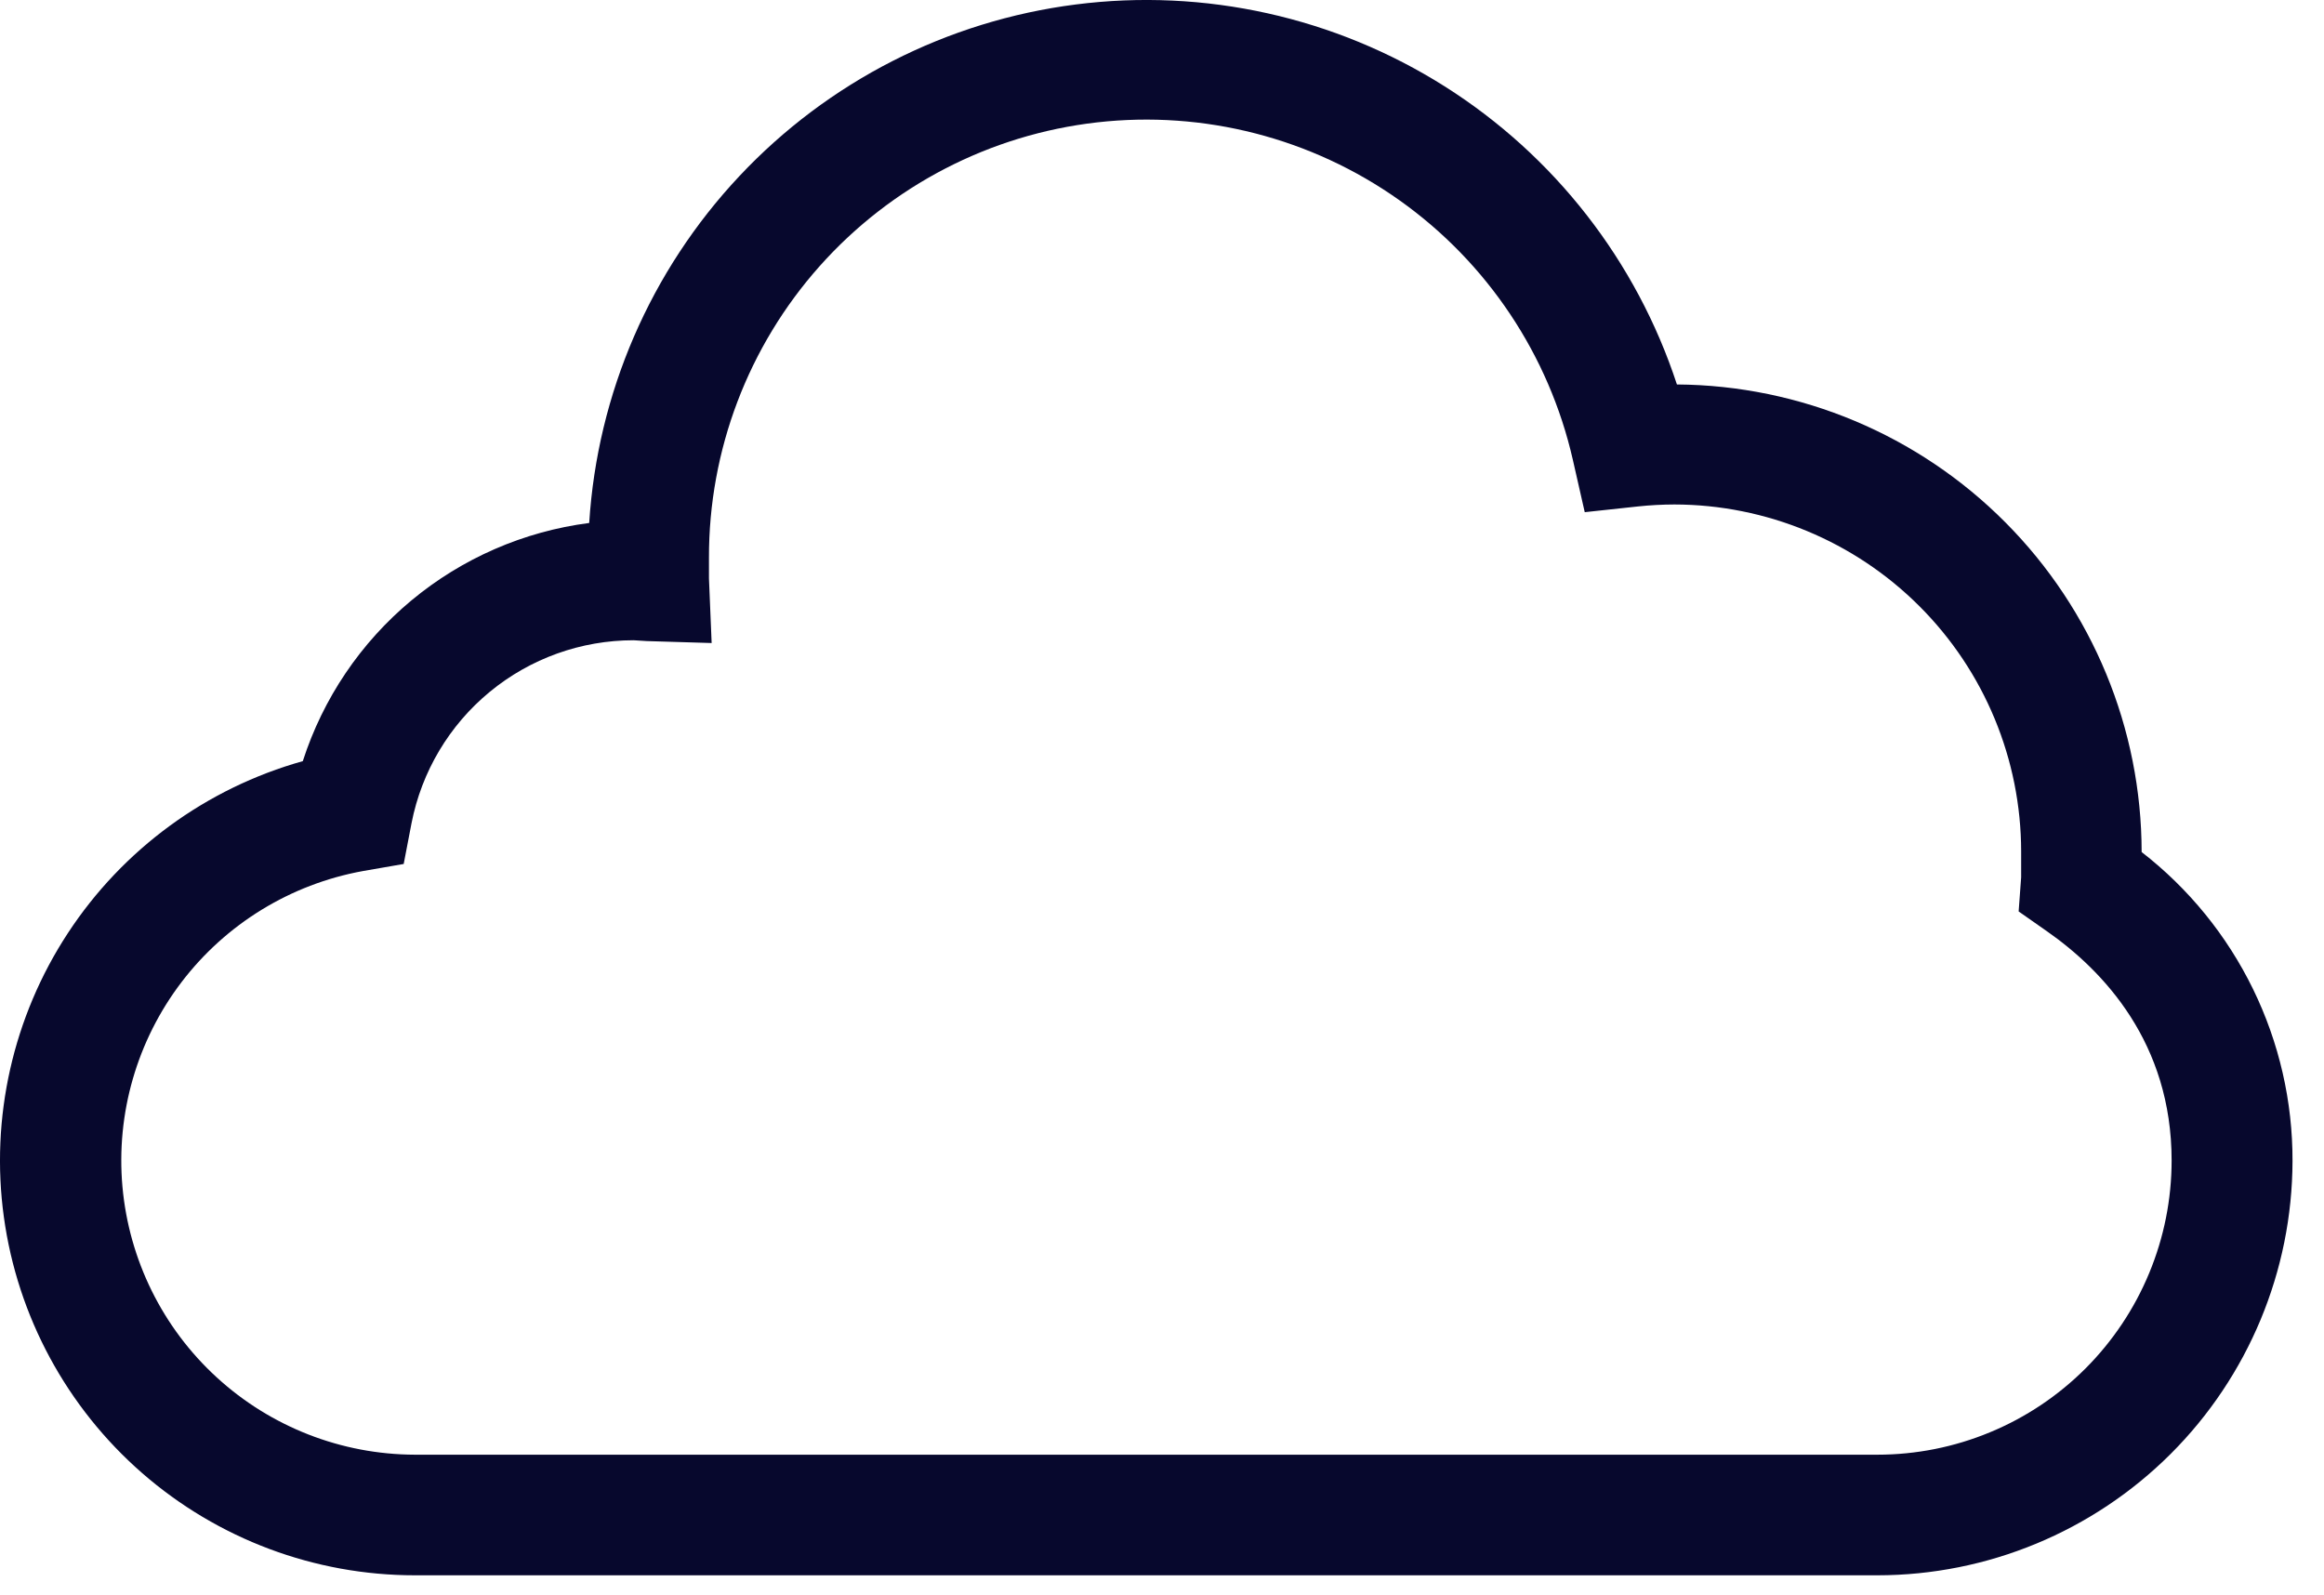 <svg width="51" height="35" viewBox="0 0 51 35" fill="none" xmlns="http://www.w3.org/2000/svg">
<path d="M41.2 34.574H9.105C6.905 34.574 4.78 33.778 3.122 32.333C1.464 30.887 0.385 28.891 0.085 26.712C-0.215 24.532 0.284 22.319 1.49 20.479C2.696 18.64 4.527 17.299 6.645 16.705C7.089 15.327 7.915 14.104 9.028 13.178C10.141 12.253 11.494 11.663 12.93 11.478C13.109 8.636 14.274 5.945 16.223 3.868C18.172 1.791 20.784 0.458 23.609 0.098C26.434 -0.262 29.297 0.374 31.704 1.896C34.111 3.418 35.913 5.731 36.8 8.438C39.51 8.457 42.102 9.546 44.012 11.469C45.922 13.391 46.996 15.99 46.998 18.7C48.032 19.502 48.868 20.53 49.442 21.706C50.016 22.882 50.313 24.174 50.309 25.483C50.303 27.895 49.341 30.207 47.634 31.911C45.926 33.615 43.612 34.573 41.2 34.574ZM13.904 14.052C12.752 14.052 11.636 14.452 10.747 15.185C9.858 15.917 9.252 16.936 9.031 18.067L8.859 18.962L7.961 19.118C6.377 19.407 4.957 20.277 3.981 21.559C3.006 22.84 2.544 24.44 2.687 26.044C2.831 27.649 3.568 29.142 4.756 30.23C5.943 31.318 7.494 31.923 9.105 31.927H41.2C42.047 31.927 42.887 31.76 43.67 31.435C44.454 31.111 45.165 30.635 45.765 30.036C46.364 29.436 46.84 28.724 47.164 27.941C47.489 27.158 47.656 26.318 47.656 25.47C47.656 22.891 46.165 21.307 44.913 20.434L44.299 20.004L44.354 19.254C44.354 19.174 44.354 19.005 44.354 18.872V18.688C44.352 16.669 43.55 14.733 42.123 13.306C40.696 11.878 38.76 11.075 36.742 11.072C36.477 11.073 36.212 11.087 35.948 11.115L34.777 11.241L34.516 10.092C33.991 7.789 32.636 5.76 30.709 4.394C28.783 3.028 26.421 2.42 24.074 2.686C21.727 2.953 19.561 4.075 17.99 5.838C16.419 7.601 15.553 9.882 15.558 12.244C15.558 12.394 15.558 12.551 15.558 12.693L15.617 14.113L14.193 14.07L13.904 14.052Z" fill="#07082D"/>
</svg>
